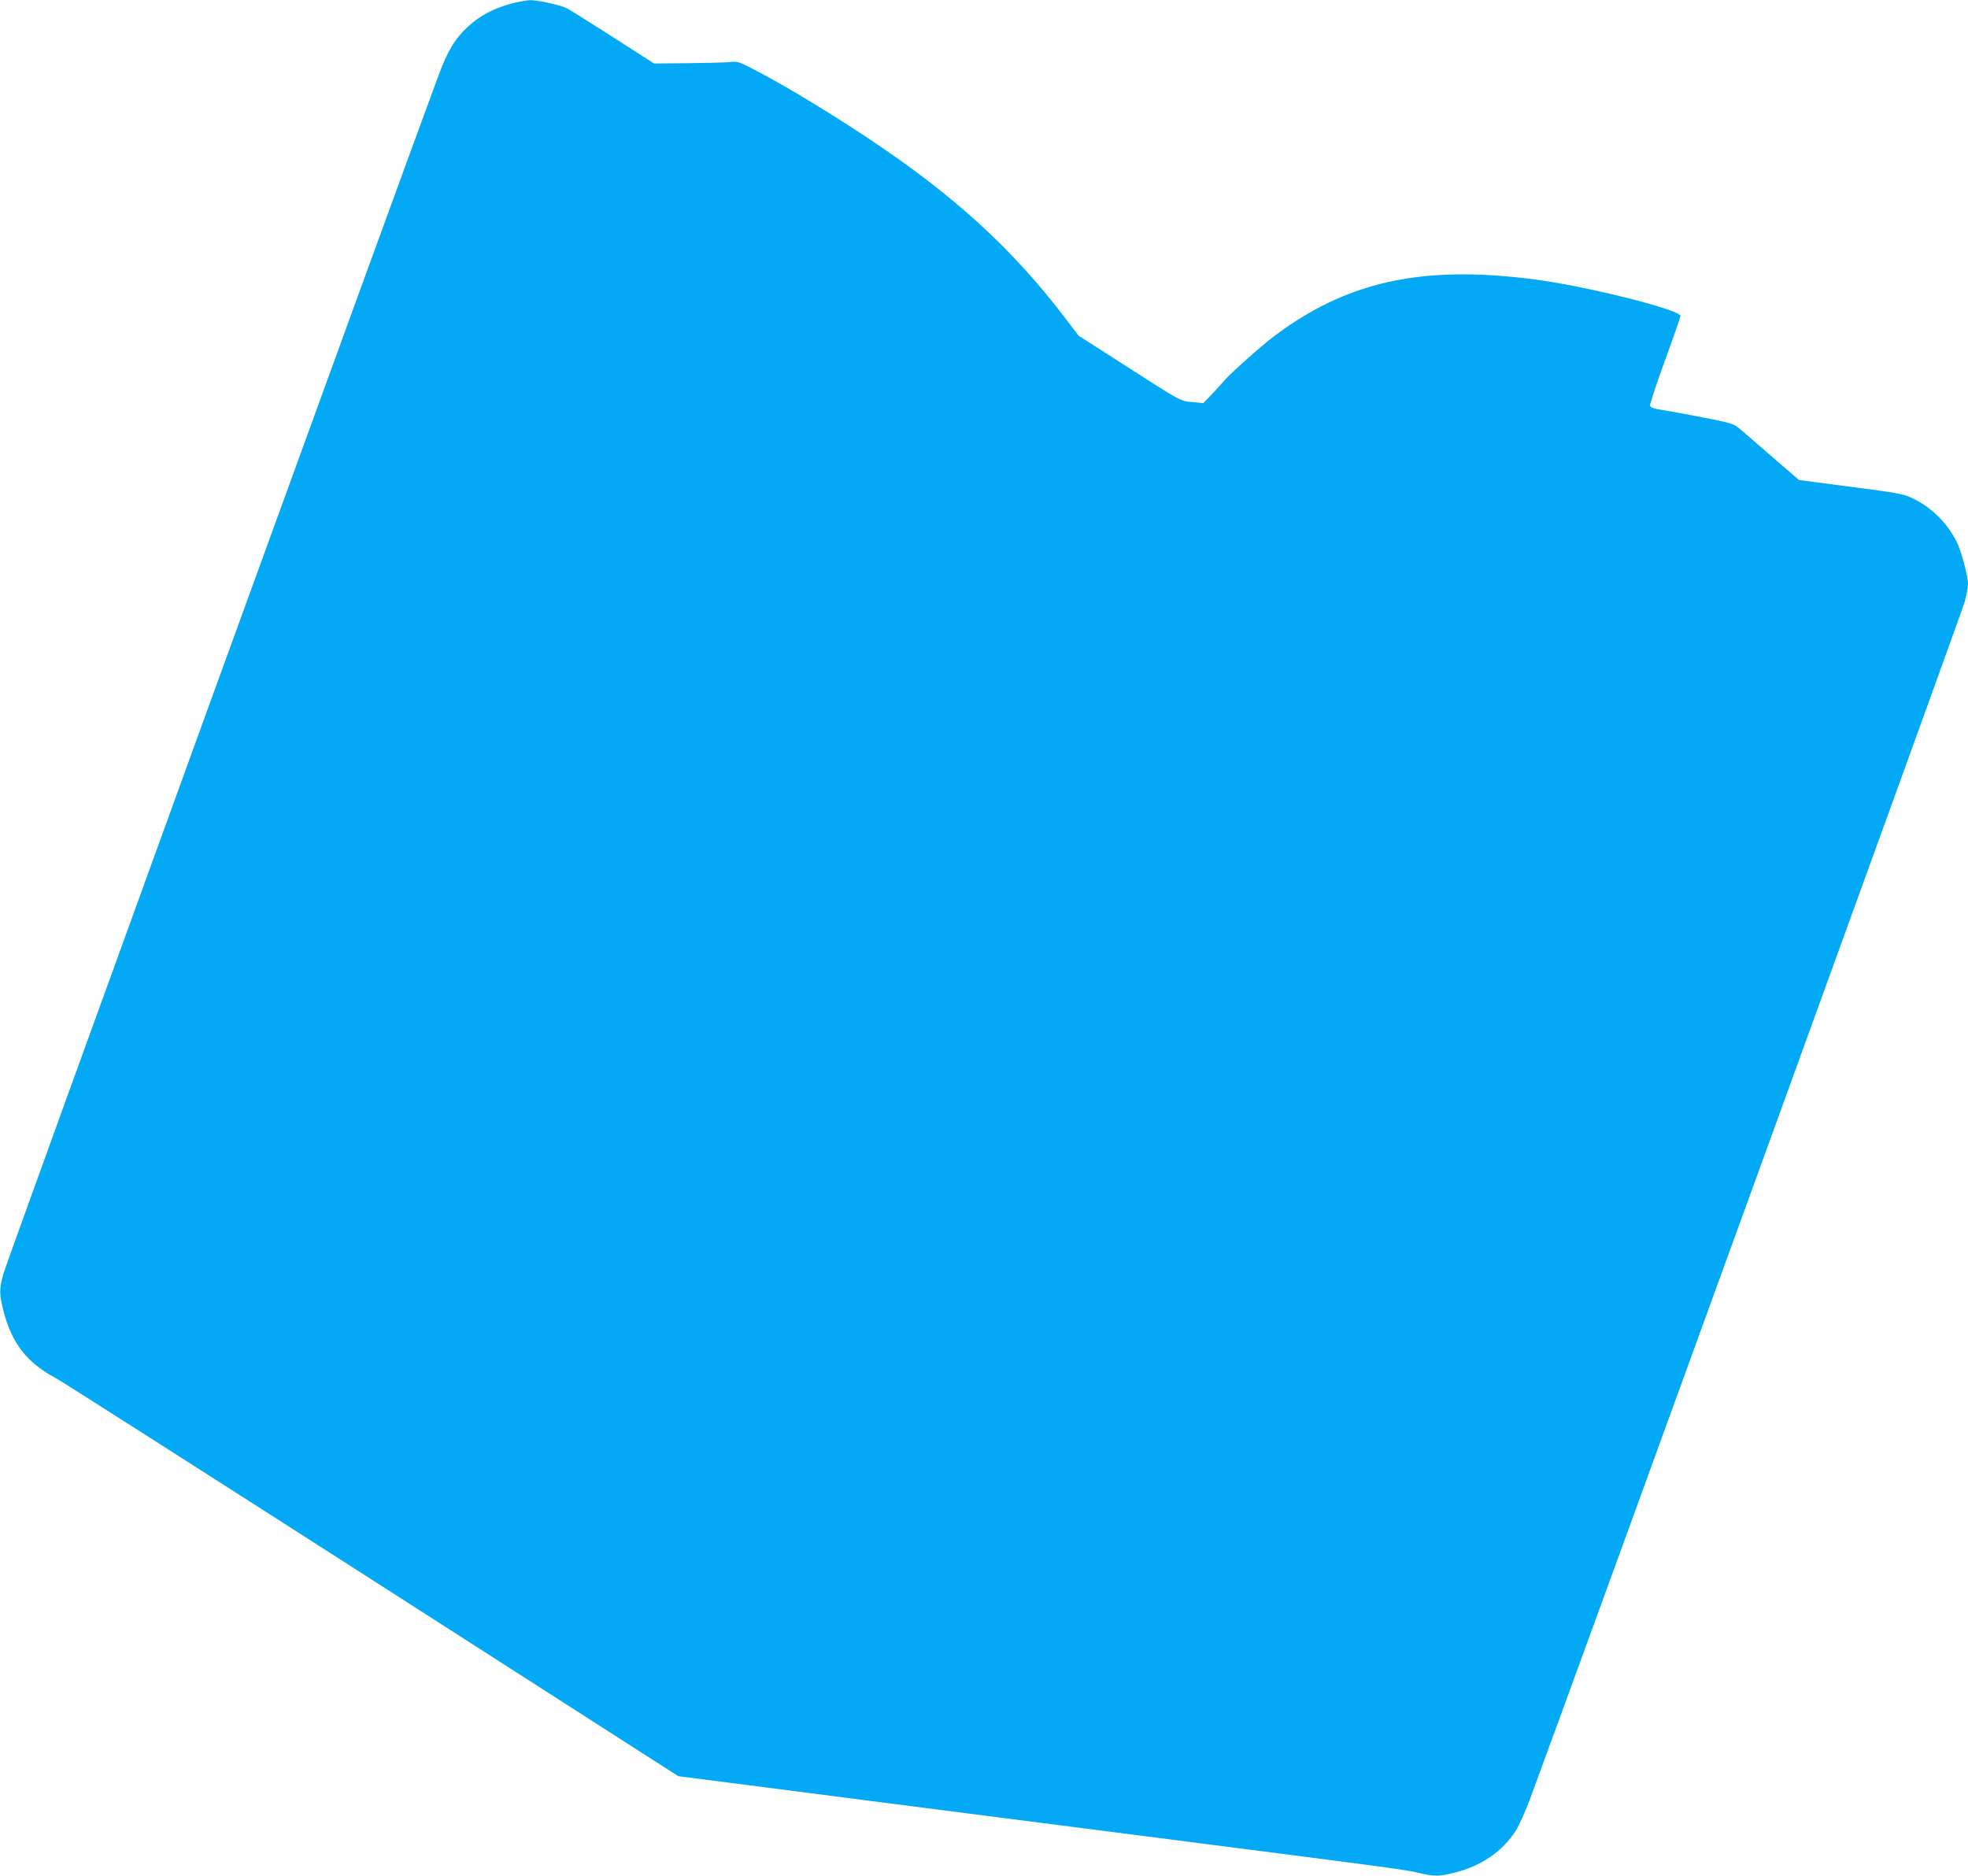 <?xml version="1.0" standalone="no"?>
<!DOCTYPE svg PUBLIC "-//W3C//DTD SVG 20010904//EN"
 "http://www.w3.org/TR/2001/REC-SVG-20010904/DTD/svg10.dtd">
<svg version="1.0" xmlns="http://www.w3.org/2000/svg"
 width="1280pt" height="1220pt" viewBox="0 0 1280 1220"
 preserveAspectRatio="xMidYMid meet">
<g transform="translate(0,1220) scale(0.1,-0.1)"
fill="#03a9f4" stroke="none">
<path d="M3324 12176 c-112 -30 -203 -78 -279 -148 -85 -78 -133 -157 -193
-319 -278 -748 -2815 -7734 -2831 -7796 -27 -104 -26 -132 4 -247 52 -202 152
-330 335 -427 36 -19 962 -610 2059 -1313 l1993 -1278 337 -43 c185 -24 586
-76 891 -115 305 -39 796 -102 1090 -140 294 -38 785 -101 1090 -140 1199
-154 1321 -170 1404 -190 108 -25 133 -25 237 1 171 42 313 139 397 272 22 35
62 124 90 198 278 748 2815 7734 2831 7796 12 45 21 97 21 117 0 50 -45 216
-74 273 -62 124 -167 226 -290 284 -57 27 -97 34 -399 73 l-336 44 -183 158
c-101 88 -197 171 -215 185 -26 22 -62 32 -220 63 -103 20 -224 42 -268 49
-60 9 -81 17 -83 29 -2 10 42 142 97 294 56 152 101 282 101 289 0 41 -625
197 -959 239 -727 93 -1214 -15 -1690 -375 -83 -63 -282 -241 -317 -283 -14
-17 -51 -57 -82 -90 l-56 -58 -70 7 c-82 7 -66 -1 -471 259 l-270 173 -79 104
c-351 463 -738 816 -1311 1194 -285 188 -564 354 -754 450 -68 34 -80 37 -130
31 -31 -3 -153 -6 -271 -7 l-216 -2 -268 172 c-148 94 -281 178 -297 186 -41
22 -193 55 -242 54 -23 -1 -79 -11 -123 -23z"/>
</g>
</svg>
